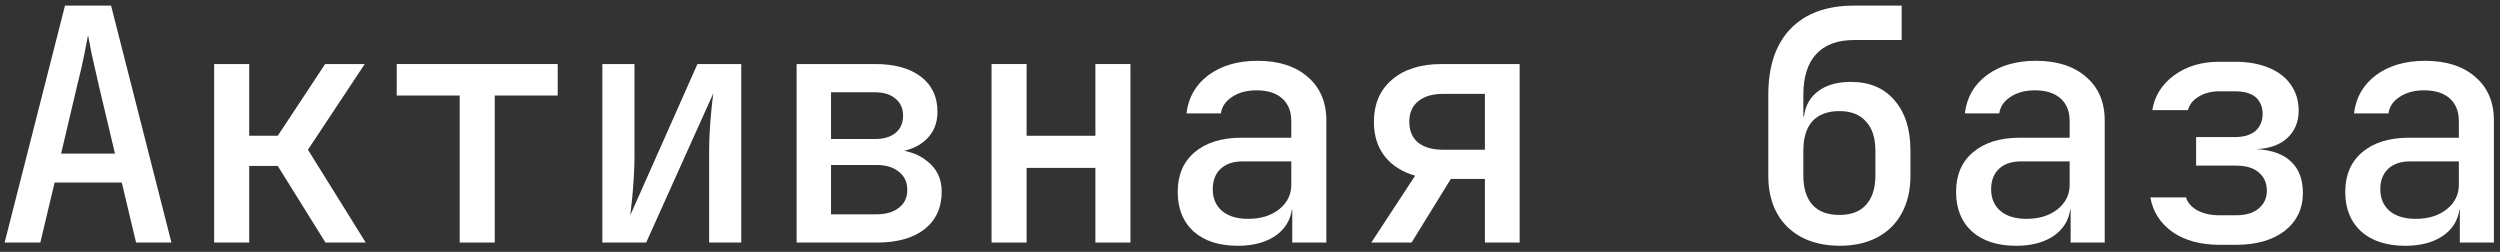 <?xml version="1.0" encoding="UTF-8"?> <svg xmlns="http://www.w3.org/2000/svg" width="268" height="27" viewBox="0 0 268 27" fill="none"><rect x="0" y="0" width="268" height="27" fill="#333333" stroke="none"/><path d="M257.848 26.348C255.854 26.348 254.276 25.838 253.117 24.817C251.98 23.773 251.412 22.359 251.412 20.573C251.412 18.764 252.015 17.349 253.221 16.328C254.45 15.285 256.132 14.763 258.266 14.763H263.589V12.989C263.589 11.945 263.264 11.133 262.615 10.553C261.965 9.973 261.049 9.683 259.866 9.683C258.822 9.683 257.953 9.915 257.257 10.379C256.561 10.82 256.155 11.411 256.039 12.154H252.351C252.56 10.437 253.349 9.069 254.717 8.048C256.109 7.028 257.86 6.518 259.97 6.518C262.243 6.518 264.041 7.097 265.363 8.257C266.685 9.394 267.346 10.947 267.346 12.919V26H263.693V22.486H263.067L263.693 21.79C263.693 23.182 263.16 24.295 262.093 25.13C261.026 25.942 259.611 26.348 257.848 26.348ZM258.962 23.46C260.307 23.46 261.408 23.124 262.267 22.451C263.148 21.756 263.589 20.874 263.589 19.807V17.302H258.335C257.361 17.302 256.584 17.569 256.004 18.103C255.448 18.636 255.169 19.367 255.169 20.294C255.169 21.268 255.506 22.046 256.178 22.625C256.851 23.182 257.779 23.46 258.962 23.46Z" fill="white"></path><path d="M237.963 26.244C235.922 26.244 234.24 25.791 232.918 24.887C231.596 23.959 230.796 22.718 230.518 21.164H234.344C234.507 21.721 234.913 22.185 235.562 22.556C236.212 22.904 237.012 23.078 237.963 23.078H239.702C240.746 23.078 241.558 22.834 242.137 22.347C242.717 21.86 243.007 21.222 243.007 20.434C243.007 19.622 242.717 18.973 242.137 18.485C241.581 17.998 240.769 17.755 239.702 17.755H235.423V14.693H239.563C240.537 14.693 241.279 14.473 241.79 14.032C242.3 13.569 242.555 12.954 242.555 12.188C242.555 11.678 242.439 11.249 242.207 10.901C241.998 10.53 241.674 10.252 241.233 10.066C240.792 9.881 240.247 9.788 239.598 9.788H237.893C237.035 9.788 236.293 9.985 235.667 10.379C235.063 10.751 234.692 11.226 234.553 11.806H230.726C230.981 10.275 231.758 9.034 233.057 8.083C234.379 7.109 235.991 6.622 237.893 6.622H239.598C241.013 6.622 242.23 6.842 243.251 7.283C244.271 7.701 245.048 8.304 245.582 9.092C246.138 9.881 246.417 10.809 246.417 11.875C246.417 13.058 246.011 14.032 245.199 14.798C244.387 15.54 243.274 15.934 241.859 15.981C243.529 16.073 244.781 16.526 245.616 17.337C246.451 18.126 246.869 19.239 246.869 20.677C246.869 22.37 246.219 23.727 244.921 24.748C243.622 25.745 241.882 26.244 239.702 26.244H237.963Z" fill="white"></path><path d="M216.128 26.348C214.133 26.348 212.556 25.838 211.396 24.817C210.26 23.773 209.691 22.359 209.691 20.573C209.691 18.764 210.294 17.349 211.5 16.328C212.73 15.285 214.411 14.763 216.545 14.763H221.868V12.989C221.868 11.945 221.543 11.133 220.894 10.553C220.244 9.973 219.328 9.683 218.145 9.683C217.102 9.683 216.232 9.915 215.536 10.379C214.84 10.82 214.434 11.411 214.318 12.154H210.631C210.839 10.437 211.628 9.069 212.996 8.048C214.388 7.028 216.139 6.518 218.25 6.518C220.523 6.518 222.32 7.097 223.642 8.257C224.964 9.394 225.625 10.947 225.625 12.919V26H221.972V22.486H221.346L221.972 21.79C221.972 23.182 221.439 24.295 220.372 25.13C219.305 25.942 217.89 26.348 216.128 26.348ZM217.241 23.46C218.586 23.46 219.688 23.124 220.546 22.451C221.427 21.756 221.868 20.874 221.868 19.807V17.302H216.615C215.64 17.302 214.864 17.569 214.284 18.103C213.727 18.636 213.449 19.367 213.449 20.294C213.449 21.268 213.785 22.046 214.458 22.625C215.13 23.182 216.058 23.46 217.241 23.46Z" fill="white"></path><path d="M197.181 26.348C194.838 26.325 192.983 25.652 191.614 24.33C190.246 22.985 189.562 21.153 189.562 18.833V10.171C189.562 7.109 190.35 4.755 191.927 3.108C193.528 1.438 195.801 0.603 198.746 0.603H203.86V4.291H198.746C196.96 4.291 195.603 4.801 194.676 5.822C193.771 6.819 193.319 8.269 193.319 10.171V12.467H193.806L193.354 13.128C193.354 11.783 193.794 10.727 194.676 9.962C195.58 9.173 196.821 8.779 198.398 8.779C200.416 8.779 201.982 9.44 203.095 10.762C204.231 12.061 204.8 13.858 204.8 16.154V18.833C204.8 20.387 204.486 21.732 203.86 22.869C203.257 23.982 202.387 24.84 201.251 25.443C200.114 26.046 198.758 26.348 197.181 26.348ZM197.181 23.043C198.433 23.043 199.384 22.683 200.033 21.964C200.706 21.222 201.042 20.178 201.042 18.833V16.154C201.042 14.786 200.706 13.742 200.033 13.023C199.384 12.281 198.433 11.91 197.181 11.91C195.928 11.91 194.966 12.27 194.293 12.989C193.644 13.707 193.319 14.763 193.319 16.154V18.833C193.319 20.178 193.644 21.222 194.293 21.964C194.966 22.683 195.928 23.043 197.181 23.043Z" fill="white"></path><path d="M147.006 26L151.703 18.833C150.311 18.439 149.221 17.743 148.432 16.746C147.667 15.748 147.284 14.531 147.284 13.093C147.284 11.145 147.934 9.625 149.232 8.535C150.531 7.422 152.306 6.865 154.555 6.865H162.905V26H159.182V19.181H155.529L151.32 26H147.006ZM154.66 16.05H159.182V10.066H154.66C153.546 10.066 152.665 10.333 152.016 10.866C151.389 11.377 151.076 12.107 151.076 13.058C151.076 14.009 151.389 14.751 152.016 15.285C152.665 15.795 153.546 16.05 154.66 16.05Z" fill="white"></path><path d="M132.686 26.348C130.692 26.348 129.114 25.838 127.955 24.817C126.818 23.773 126.25 22.359 126.25 20.573C126.25 18.764 126.853 17.349 128.059 16.328C129.288 15.285 130.97 14.763 133.104 14.763H138.426V12.989C138.426 11.945 138.102 11.133 137.452 10.553C136.803 9.973 135.887 9.683 134.704 9.683C133.66 9.683 132.791 9.915 132.095 10.379C131.399 10.82 130.993 11.411 130.877 12.154H127.189C127.398 10.437 128.187 9.069 129.555 8.048C130.947 7.028 132.698 6.518 134.808 6.518C137.081 6.518 138.879 7.097 140.201 8.257C141.523 9.394 142.184 10.947 142.184 12.919V26H138.531V22.486H137.905L138.531 21.79C138.531 23.182 137.997 24.295 136.931 25.13C135.864 25.942 134.449 26.348 132.686 26.348ZM133.799 23.46C135.145 23.46 136.246 23.124 137.104 22.451C137.986 21.756 138.426 20.874 138.426 19.807V17.302H133.173C132.199 17.302 131.422 17.569 130.842 18.103C130.286 18.636 130.007 19.367 130.007 20.294C130.007 21.268 130.344 22.046 131.016 22.625C131.689 23.182 132.617 23.46 133.799 23.46Z" fill="white"></path><path d="M106.294 26V6.865H110.051V14.554H117.427V6.865H121.184V26H117.427V17.998H110.051V26H106.294Z" fill="white"></path><path d="M85.398 26V6.865H93.818C95.905 6.865 97.54 7.318 98.723 8.222C99.906 9.127 100.497 10.379 100.497 11.98C100.497 13.302 100.022 14.357 99.071 15.146C98.12 15.934 96.868 16.328 95.314 16.328V16.015C97.007 16.015 98.364 16.433 99.384 17.268C100.428 18.079 100.95 19.169 100.95 20.538C100.95 22.254 100.335 23.599 99.106 24.574C97.876 25.524 96.183 26 94.026 26H85.398ZM89.086 22.973H93.957C94.977 22.973 95.778 22.741 96.357 22.277C96.96 21.814 97.262 21.176 97.262 20.364C97.262 19.529 96.96 18.88 96.357 18.416C95.778 17.929 94.977 17.685 93.957 17.685H89.086V22.973ZM89.086 14.902H93.818C94.745 14.902 95.476 14.682 96.009 14.241C96.543 13.8 96.81 13.186 96.81 12.397C96.81 11.632 96.543 11.029 96.009 10.588C95.476 10.124 94.745 9.892 93.818 9.892H89.086V14.902Z" fill="white"></path><path d="M64.573 26V6.865H68.017V16.781C68.017 17.43 67.994 18.149 67.948 18.938C67.901 19.703 67.844 20.457 67.774 21.199C67.704 21.918 67.635 22.544 67.565 23.078L74.767 6.865H79.463V26H76.019V16.085C76.019 15.435 76.042 14.74 76.089 13.997C76.135 13.232 76.193 12.49 76.263 11.771C76.332 11.052 76.402 10.46 76.471 9.997L69.27 26H64.573Z" fill="white"></path><path d="M49.279 26V10.24H42.53V6.865H59.786V10.24H53.037V26H49.279Z" fill="white"></path><path d="M22.957 26V6.865H26.714V14.554H29.776L34.855 6.865H39.1L33.011 16.05L39.204 26H34.89L29.776 17.79H26.714V26H22.957Z" fill="white"></path><path d="M0.496 26L6.967 0.603H11.907L18.378 26H14.586L13.055 19.564H5.854L4.323 26H0.496ZM6.55 16.468H12.325L10.585 9.127C10.284 7.828 10.029 6.703 9.82 5.752C9.634 4.778 9.507 4.117 9.437 3.769C9.368 4.117 9.24 4.778 9.054 5.752C8.869 6.703 8.614 7.816 8.289 9.092L6.55 16.468Z" fill="white"></path></svg> 